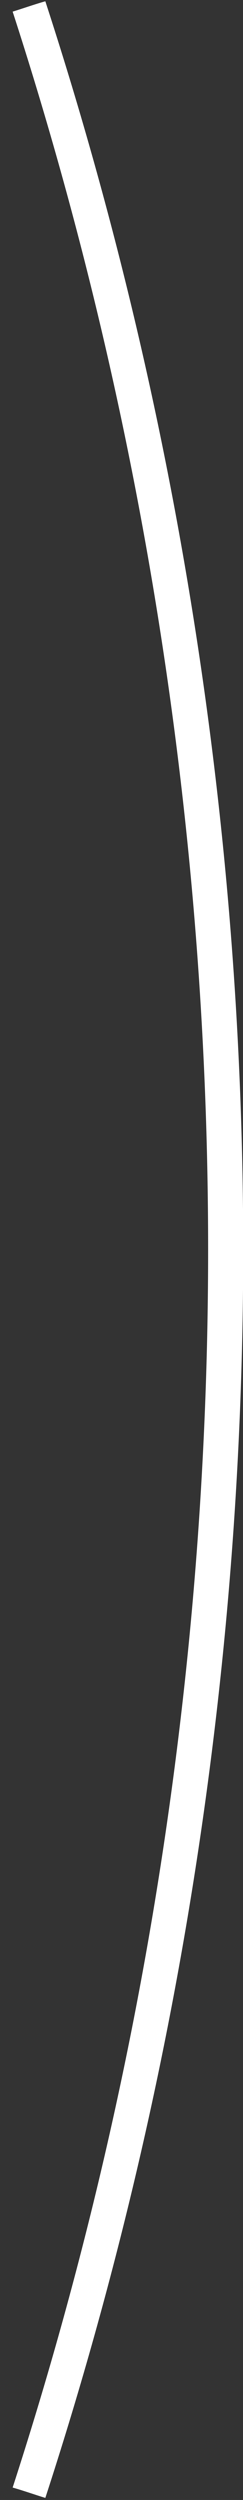 <?xml version="1.0" encoding="UTF-8"?> <svg xmlns="http://www.w3.org/2000/svg" width="19" height="195" viewBox="0 0 19 195" fill="none"><rect x="0" y="0" width="19" height="195" fill="#333333" stroke="none"/> <path d="M0.989 194.03C1.861 194.279 2.734 194.59 3.544 194.839C24.173 131.564 24.173 63.374 3.544 0.099C2.671 0.348 1.799 0.659 0.989 0.907C21.368 63.685 21.368 131.253 0.989 194.03Z" fill="white"></path> </svg> 